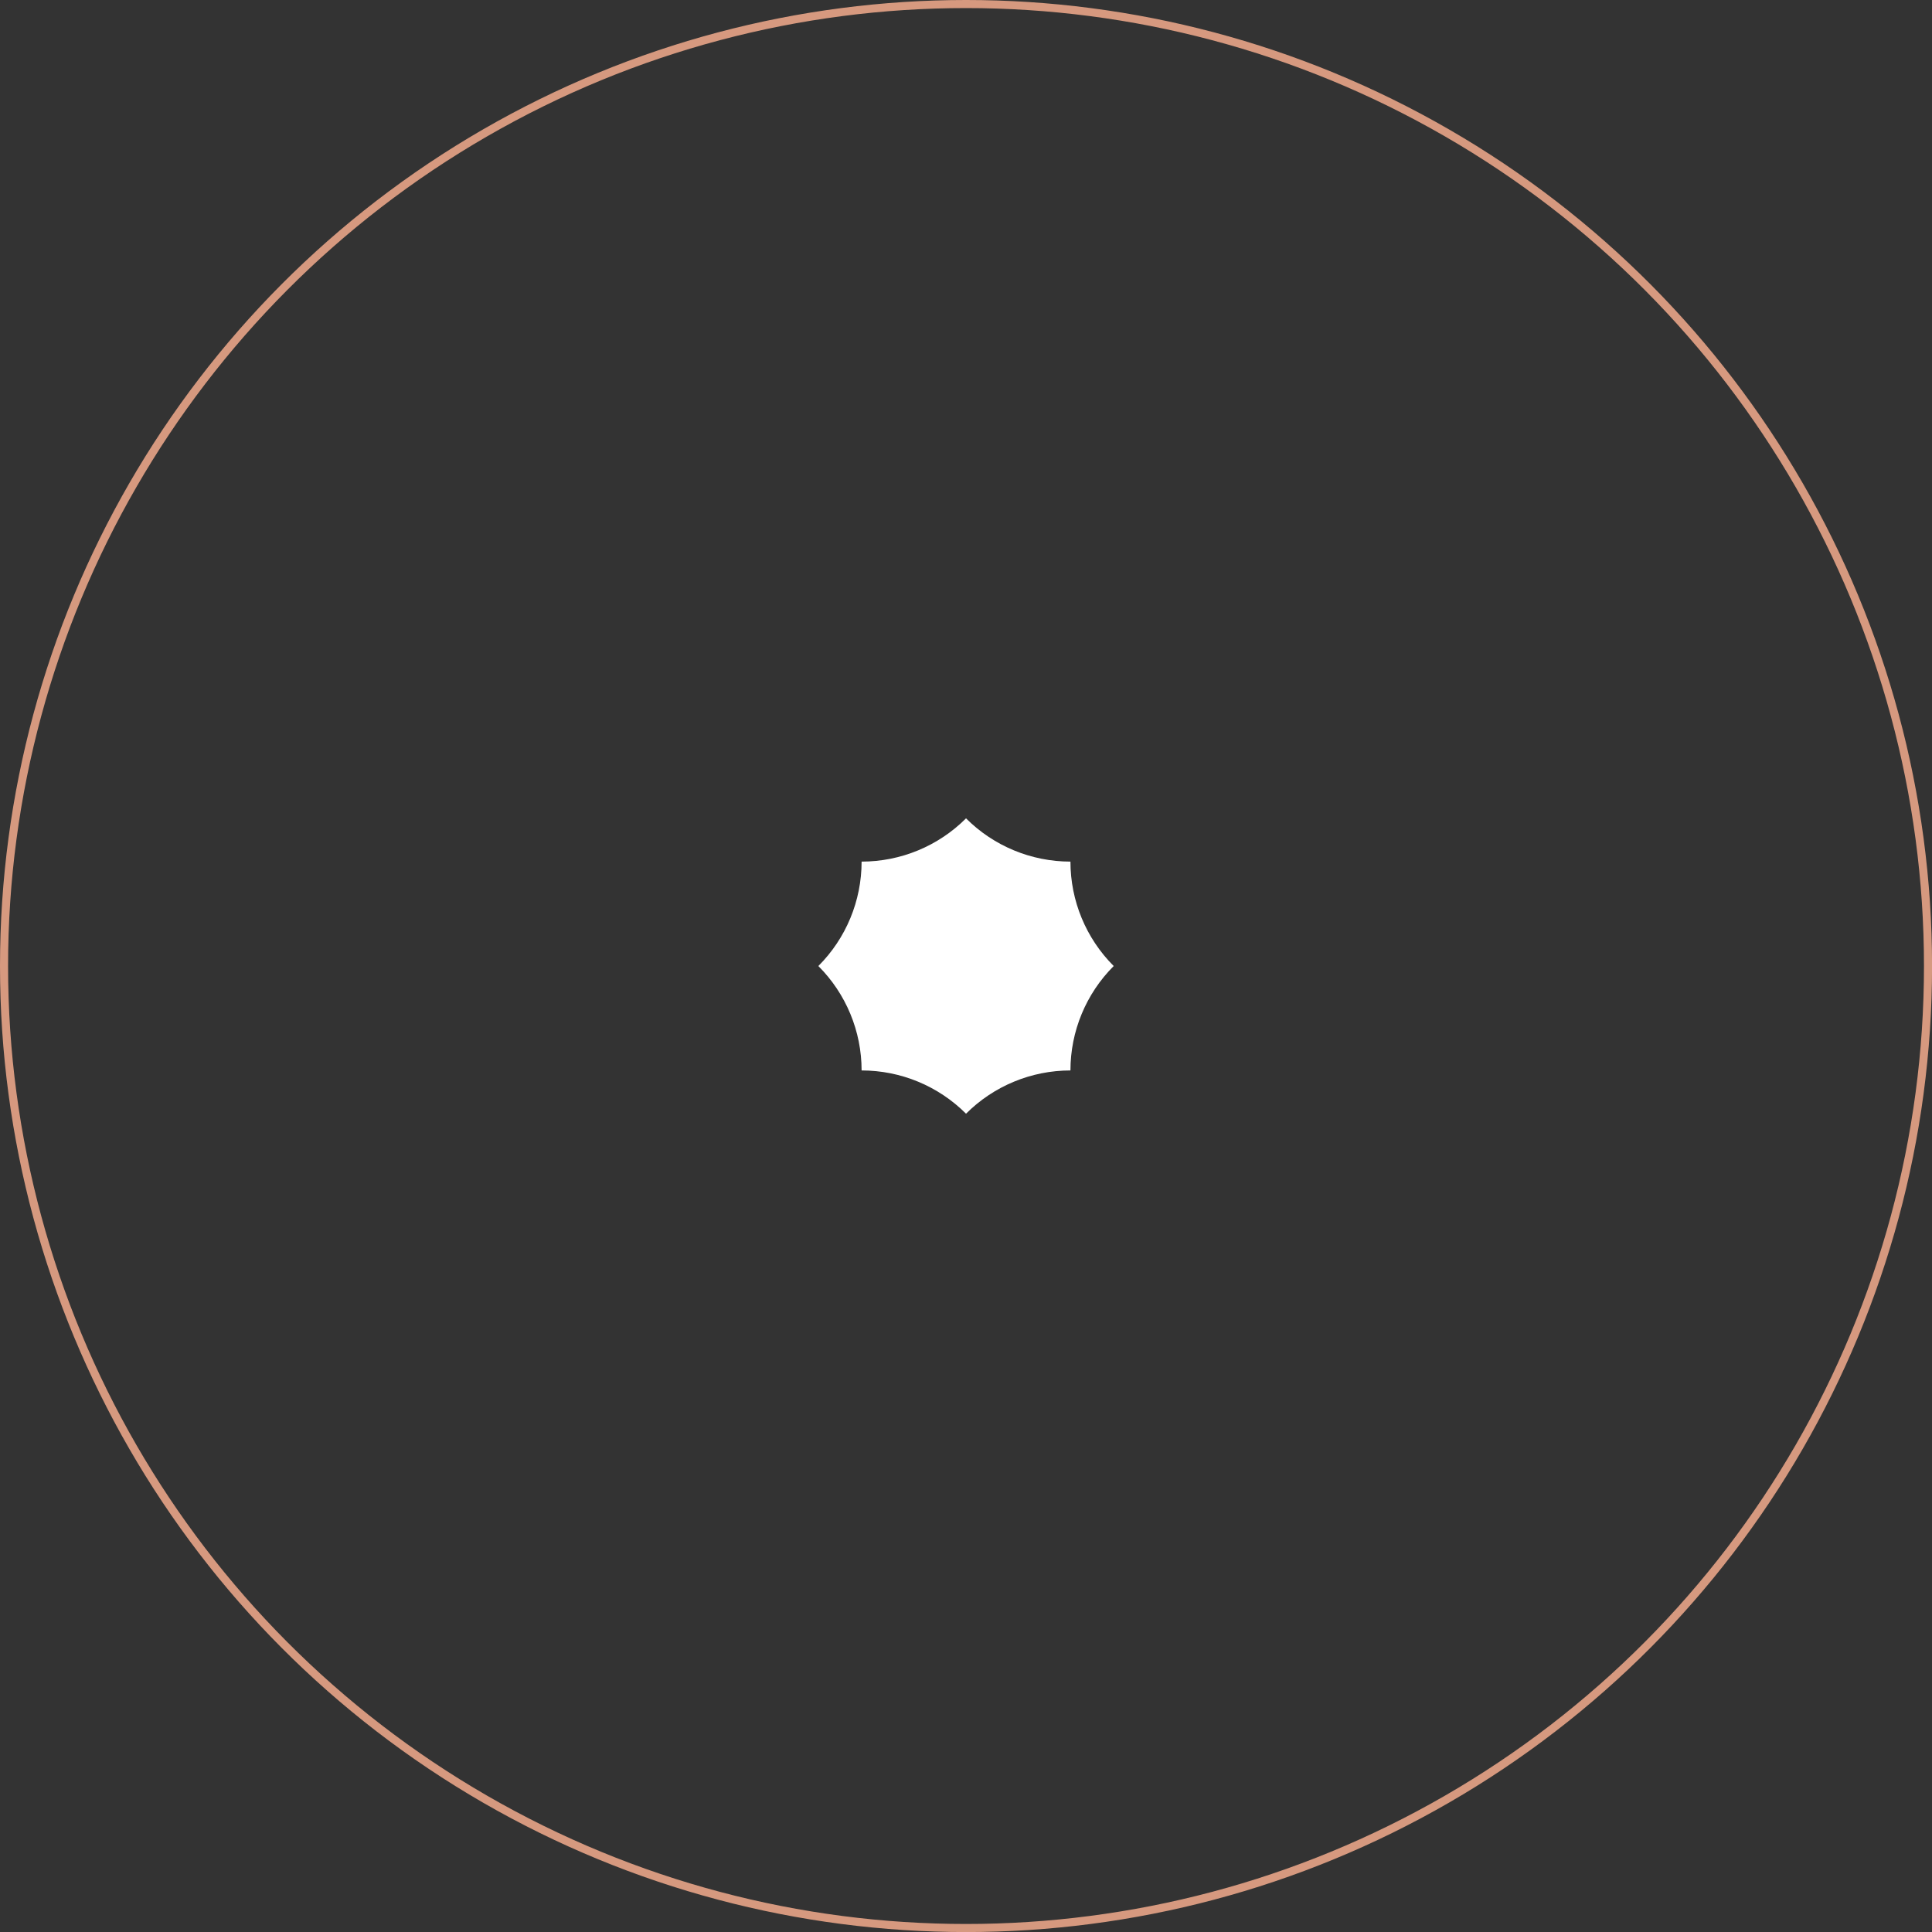 <?xml version="1.0" encoding="UTF-8"?> <svg xmlns="http://www.w3.org/2000/svg" viewBox="0 0 359.13 359.13"><rect x="0" y="0" width="359.13" height="359.13" fill="#333333" stroke="none"/> <defs> <style> .cls-1 { fill: none; stroke: #d6997f; stroke-miterlimit: 10; stroke-width: 1.5px; } .cls-2 { fill: #fff; } </style> </defs> <g id="_лой_1" data-name="Слой 1"></g> <g id="_лой_2" data-name="Слой 2"> <g id="_лой_1-2" data-name="Слой 1"> <g> <circle class="cls-1" cx="179.57" cy="179.57" r="178.82"></circle> <path class="cls-2" d="M179.57,152.12h0c5.15,5.15,12.13,8.04,19.41,8.04h0c0,7.28,2.89,14.26,8.04,19.41h0c-5.15,5.15-8.04,12.13-8.04,19.41h0c-7.28,0-14.26,2.89-19.41,8.04h0c-5.15-5.15-12.13-8.04-19.41-8.04h0c0-7.28-2.89-14.26-8.04-19.41h0c5.15-5.15,8.04-12.13,8.04-19.41h0c7.28,0,14.26-2.89,19.41-8.04h0Z"></path> </g> </g> </g> </svg> 